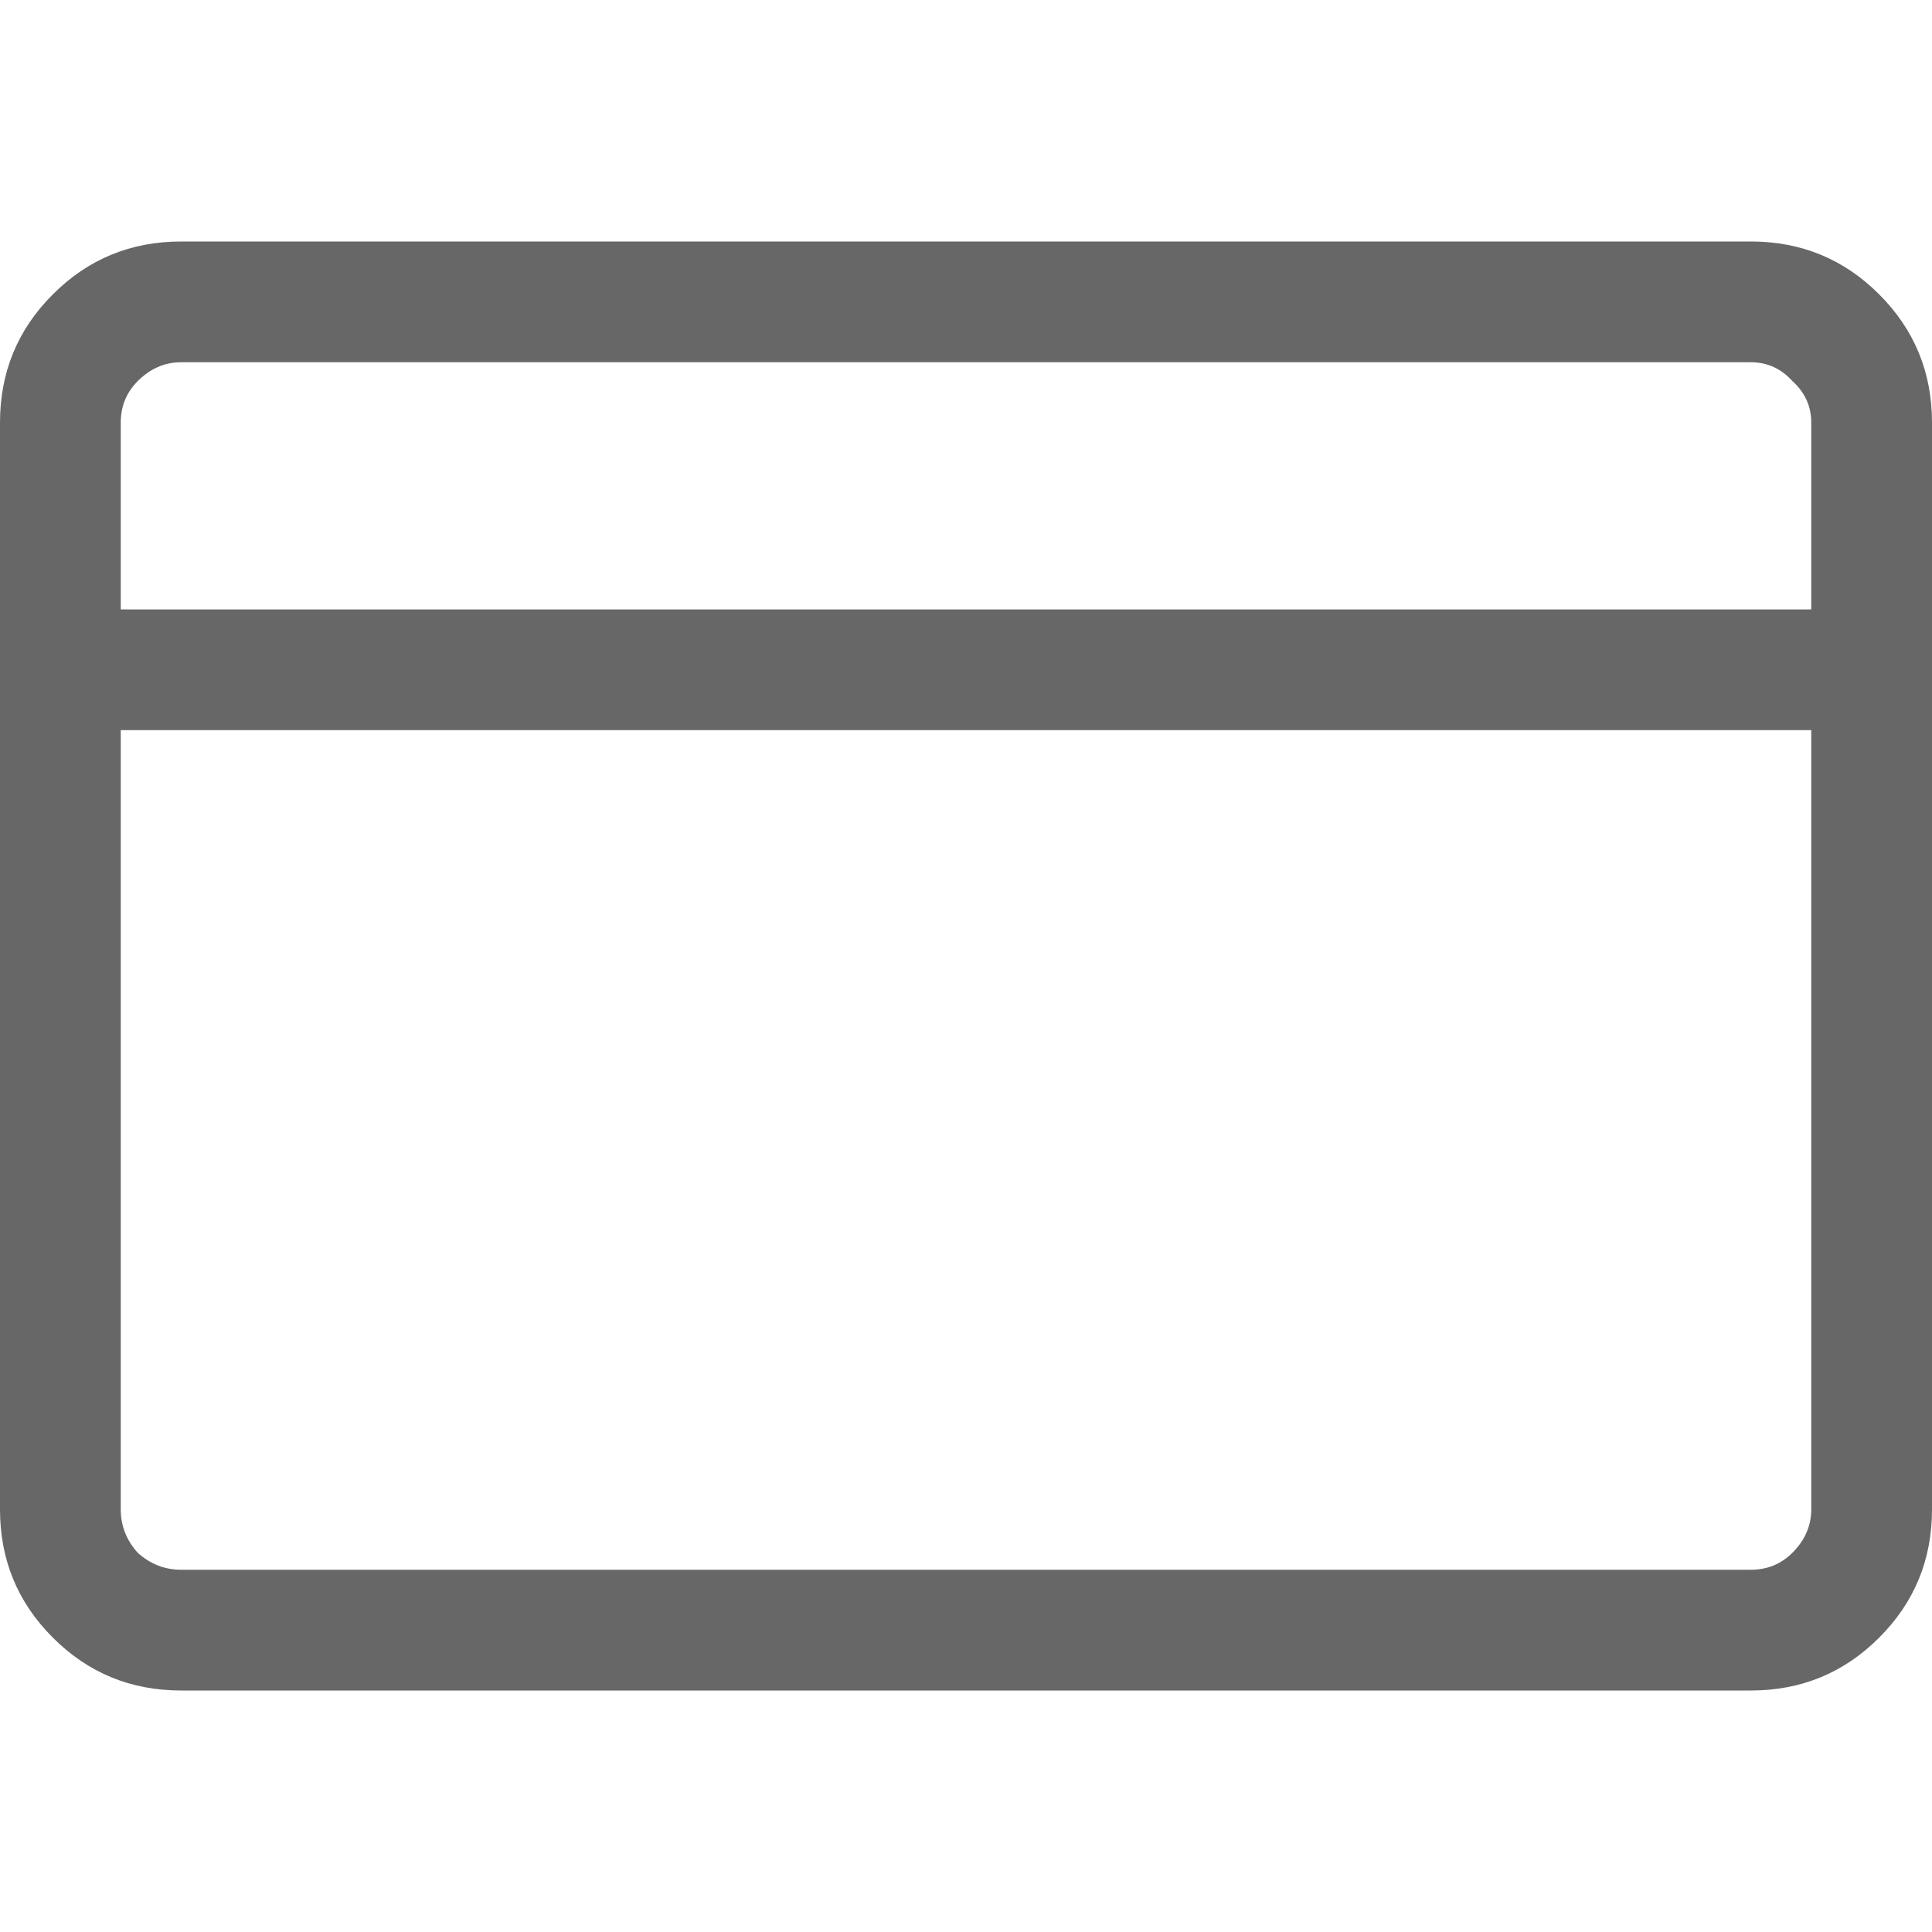 <svg width="28" height="28" viewBox="0 0 28 28" fill="none" xmlns="http://www.w3.org/2000/svg">
<path d="M25.375 3.5H2.625C1.896 3.5 1.276 3.755 0.766 4.266C0.255 4.776 0 5.396 0 6.125V21.875C0 22.604 0.255 23.224 0.766 23.734C1.276 24.245 1.896 24.5 2.625 24.5H25.375C26.104 24.5 26.724 24.245 27.234 23.734C27.745 23.224 28 22.604 28 21.875V6.125C28 5.396 27.745 4.776 27.234 4.266C26.724 3.755 26.104 3.5 25.375 3.5ZM2.625 5.25H25.375C25.612 5.25 25.812 5.341 25.977 5.523C26.159 5.688 26.25 5.888 26.25 6.125V8.832H1.75V6.125C1.75 5.888 1.832 5.688 1.996 5.523C2.178 5.341 2.388 5.25 2.625 5.25ZM25.375 22.75H2.625C2.388 22.75 2.178 22.668 1.996 22.504C1.832 22.322 1.75 22.112 1.75 21.875V10.582H26.25V21.875C26.25 22.112 26.159 22.322 25.977 22.504C25.812 22.668 25.612 22.75 25.375 22.75Z" fill="#676767"/>
</svg>
